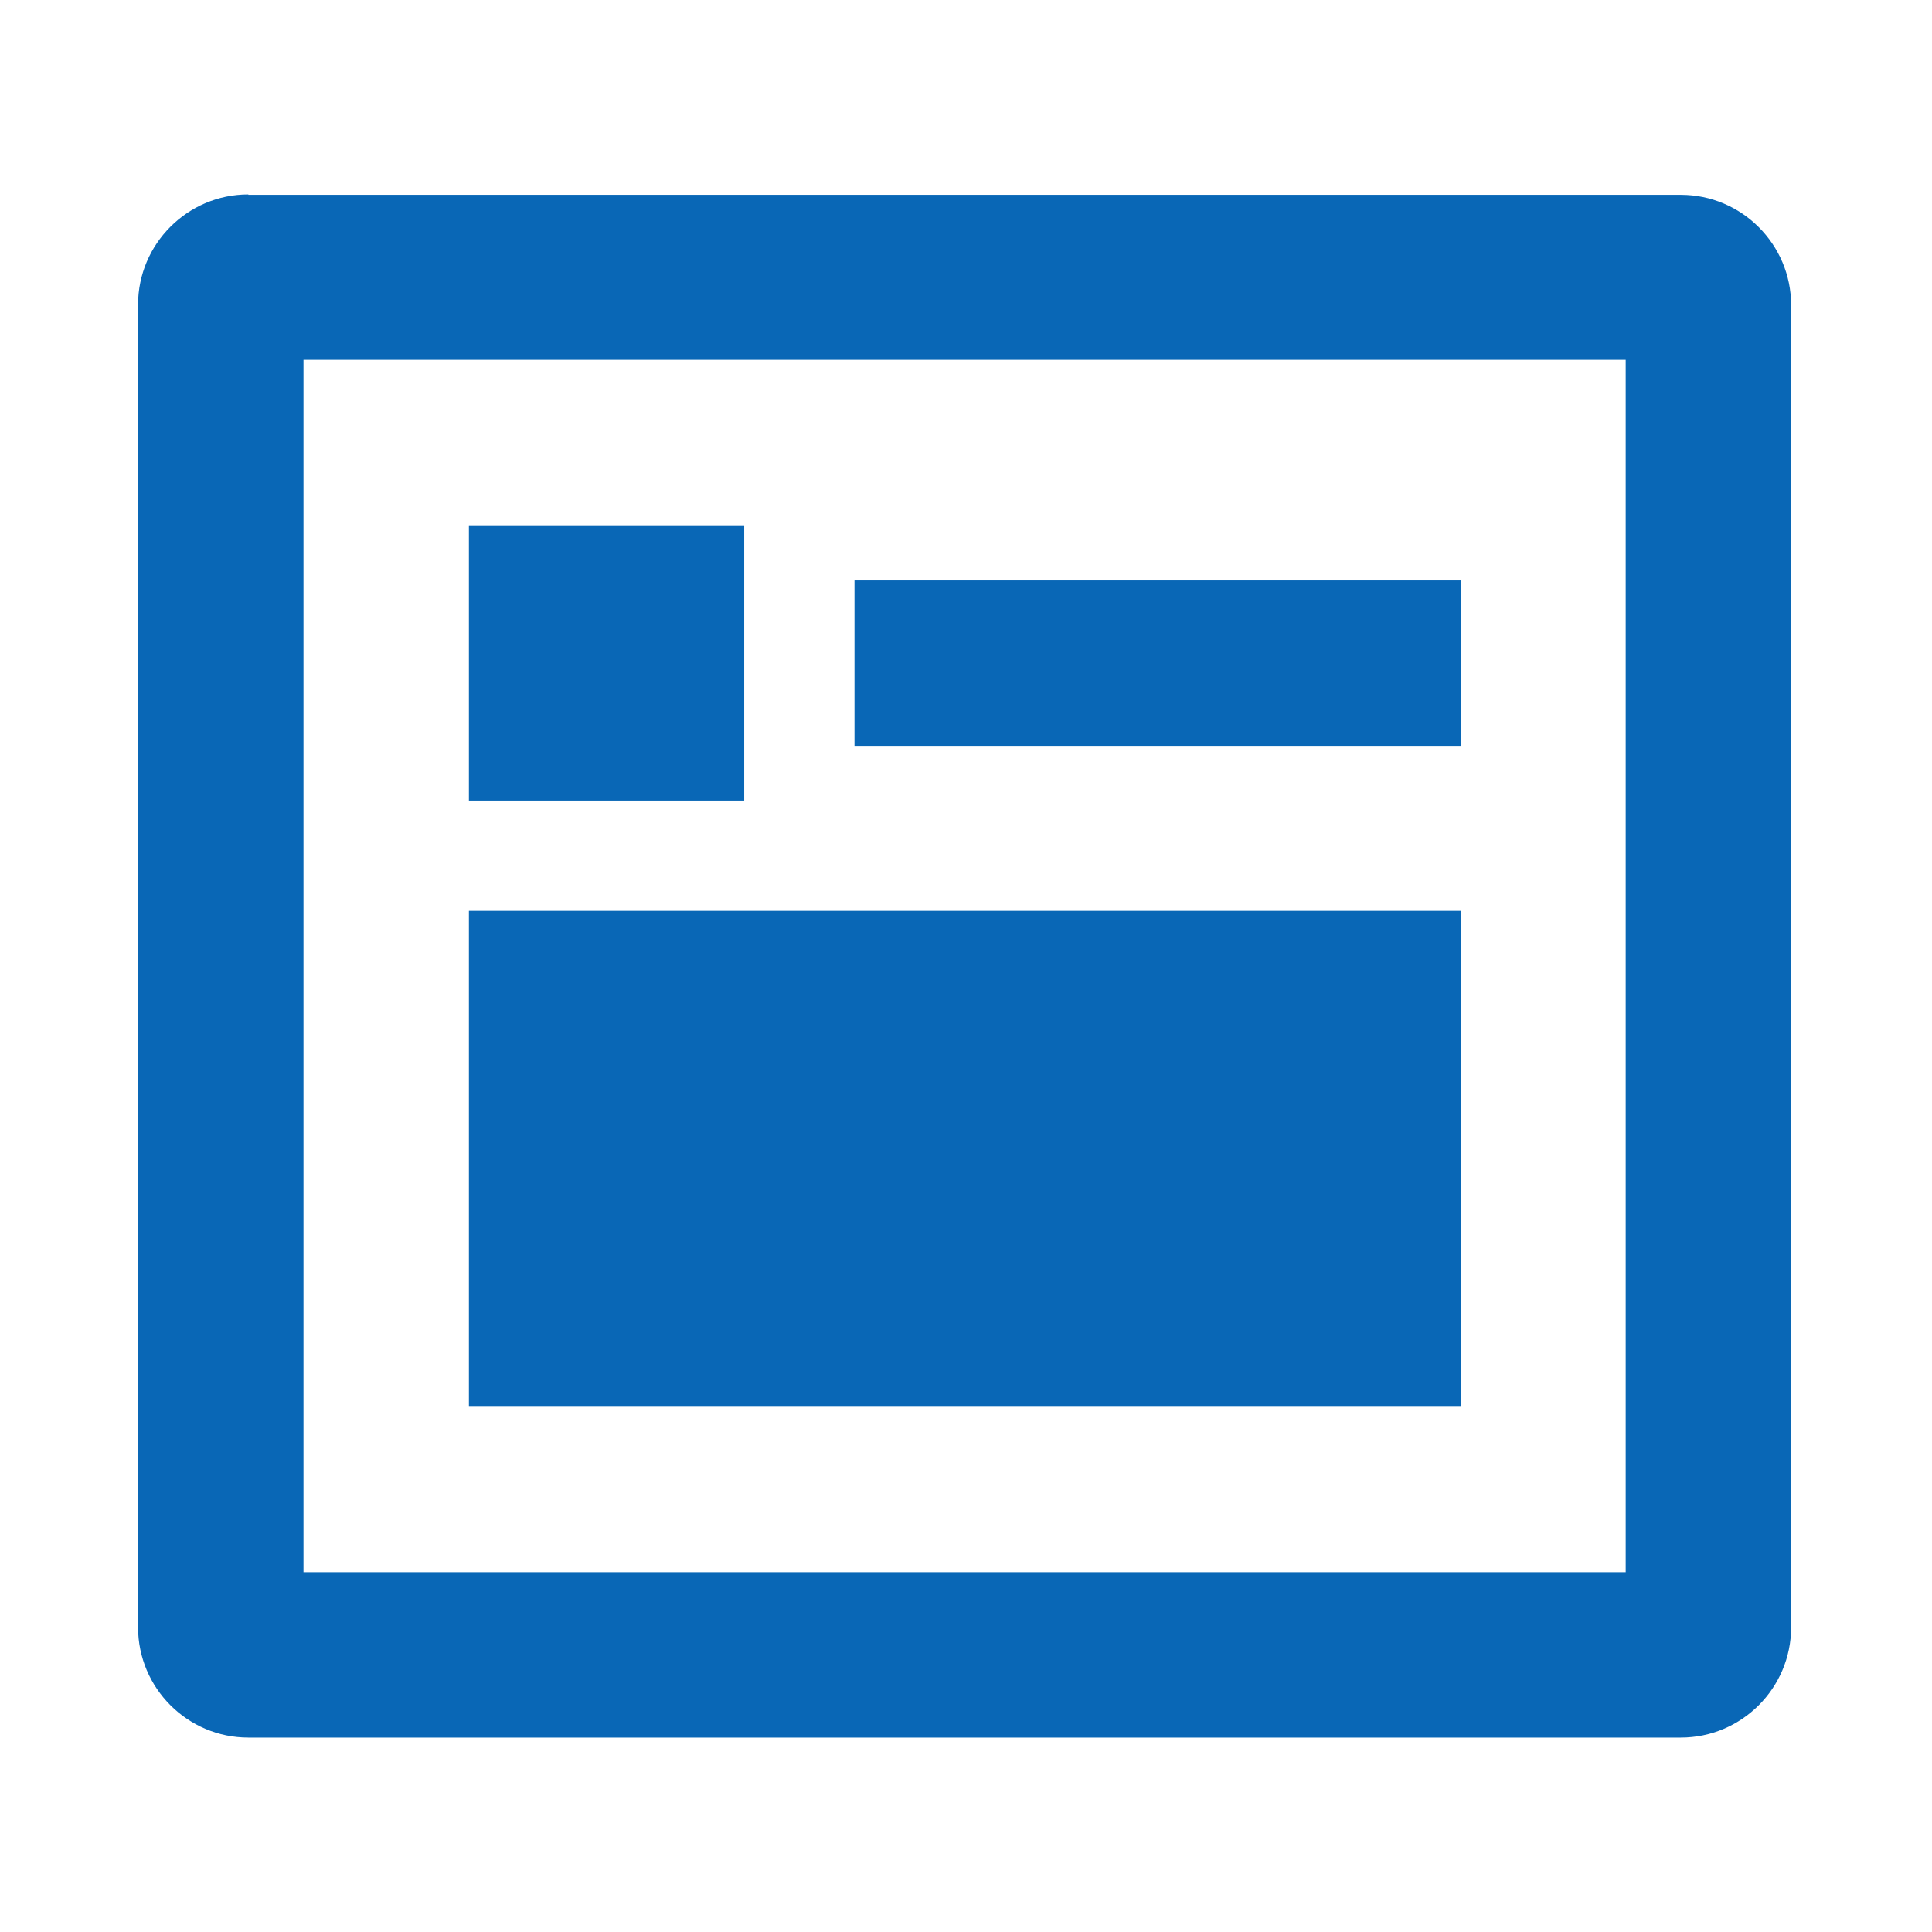 <?xml version="1.0" encoding="UTF-8"?><svg id="Layer_1" xmlns="http://www.w3.org/2000/svg" viewBox="0 0 48 48"><g id="Group_3468"><g id="Storage-app-icon"><path id="Path_4629" d="M36.29,22.63H11.65v12.32h24.64v-12.32Z" style="fill:#0967b6;"/><path id="Path_4630" d="M21.23,14.42h15.06v4.11h-15.06v-4.11Z" style="fill:#0967b6;"/><path id="Path_4631" d="M18.49,13.05h-6.84v6.84h6.84v-6.84Z" style="fill:#0967b6;"/><path id="Path_4632" d="M6.17,4.84h35.59c1.51,0,2.74,1.23,2.74,2.74h0v32.85c0,1.51-1.23,2.74-2.74,2.74H6.17c-1.51,0-2.74-1.23-2.74-2.74h0V7.57c0-1.51,1.23-2.74,2.74-2.74ZM7.54,8.94v30.12h32.85V8.94H7.54Z" style="fill:#0967b6; fill-rule:evenodd;"/></g></g><rect width="48" height="48" style="fill:none;"/></svg>